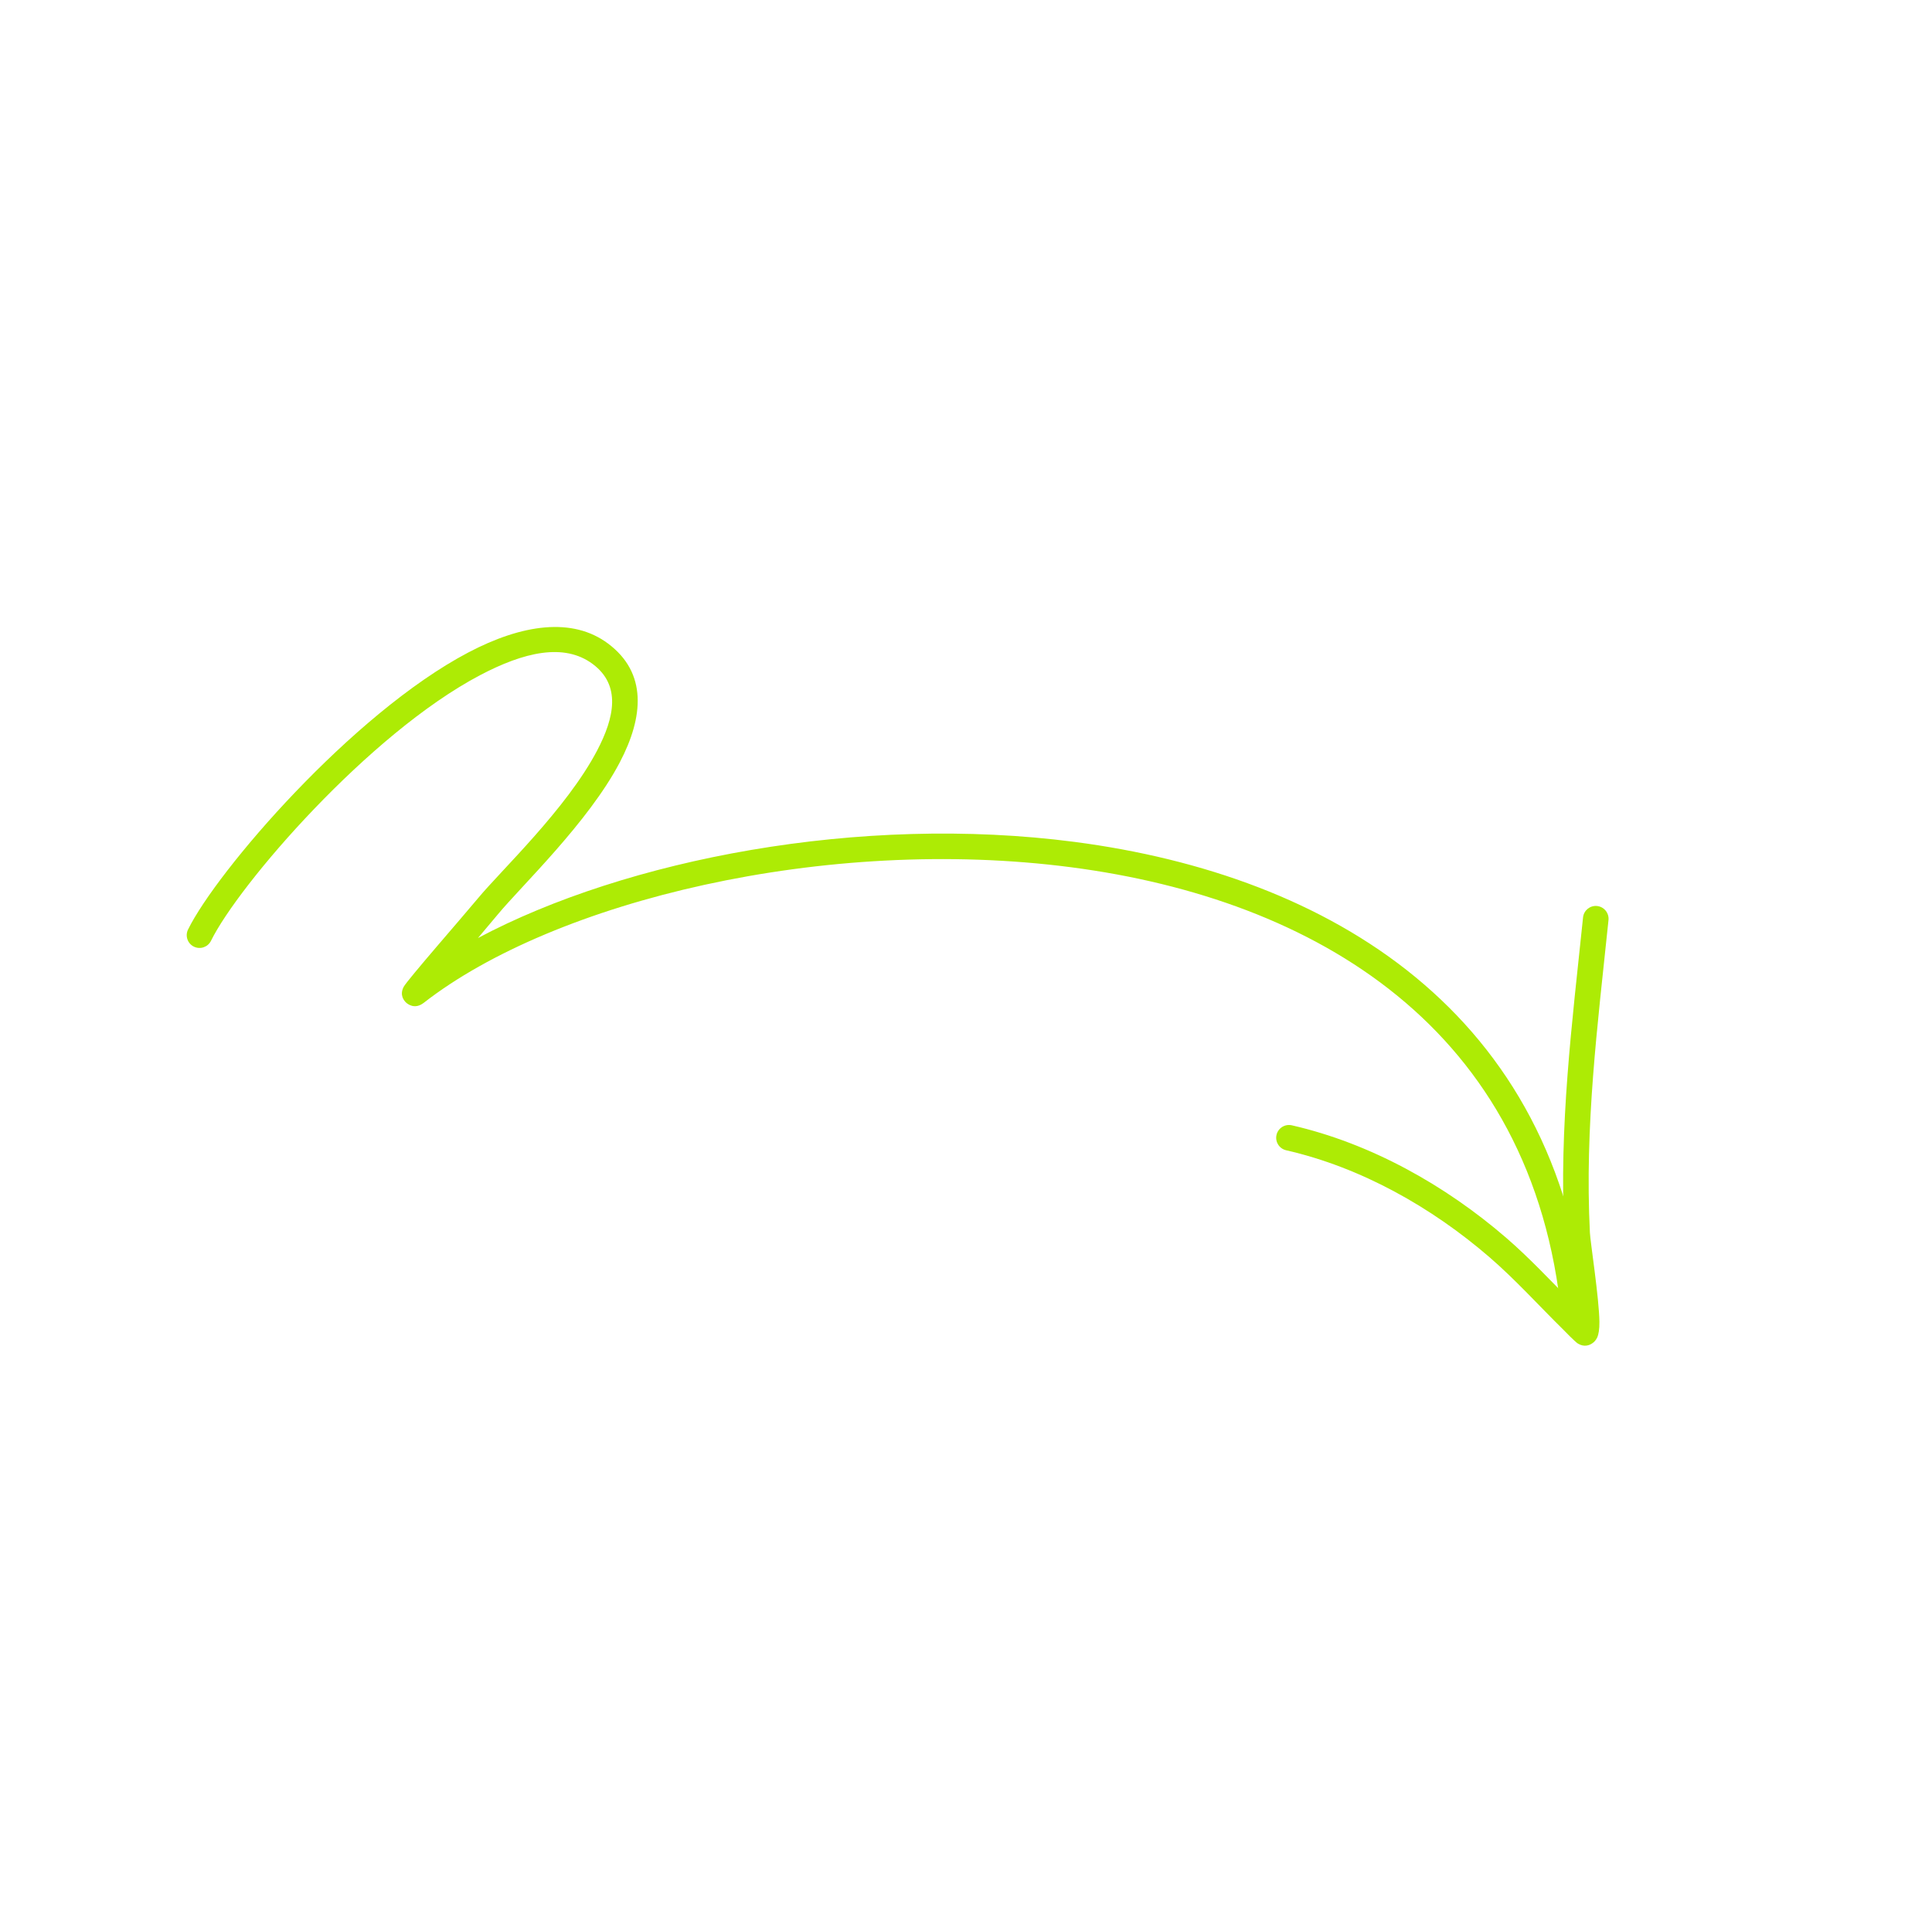 <?xml version="1.0" encoding="UTF-8"?> <svg xmlns="http://www.w3.org/2000/svg" width="130" height="129" viewBox="0 0 130 129" fill="none"> <g clip-path="url(#clip0_50_1873)"> <path fill-rule="evenodd" clip-rule="evenodd" d="M32.161 63.128C32.741 62.445 33.238 61.853 33.498 61.539C35.08 59.626 39.585 55.348 41.701 51.312C43.317 48.233 43.552 45.285 40.919 43.314C38.526 41.522 35.138 42.001 31.505 43.914C23.685 48.032 14.577 58.64 12.653 62.556C12.444 62.983 12.619 63.498 13.046 63.708C13.472 63.917 13.987 63.742 14.197 63.315C16.044 59.558 24.8 49.39 32.307 45.437C35.241 43.892 37.955 43.244 39.888 44.692C41.796 46.12 41.349 48.28 40.178 50.512C38.118 54.44 33.712 58.58 32.171 60.443C31.206 61.611 27.398 65.963 27.162 66.414C26.865 66.98 27.2 67.353 27.319 67.467C27.411 67.556 27.899 67.968 28.516 67.487C37.318 60.632 55.57 56.206 72.093 58.368C88.472 60.511 103.186 69.175 105.082 88.646C105.129 89.119 105.551 89.465 106.023 89.42C106.496 89.373 106.842 88.952 106.795 88.479C104.808 68.078 89.476 58.907 72.318 56.661C57.857 54.769 42.123 57.832 32.161 63.128Z" fill="#ADEB05"></path> <path fill-rule="evenodd" clip-rule="evenodd" d="M105.703 87.565C104.275 86.124 102.898 84.643 101.357 83.311C97.251 79.764 92.234 76.948 86.925 75.732C86.461 75.627 86 75.917 85.893 76.379C85.788 76.844 86.079 77.305 86.54 77.411C91.579 78.562 96.335 81.248 100.231 84.614C101.994 86.139 103.541 87.864 105.2 89.495C105.284 89.576 105.983 90.307 106.173 90.42C106.614 90.688 106.967 90.517 107.12 90.417C107.25 90.335 107.385 90.206 107.48 89.996C107.558 89.824 107.629 89.463 107.621 88.959C107.6 87.347 107.012 83.592 106.981 82.965C106.622 75.783 107.493 69.041 108.232 61.92C108.28 61.447 107.936 61.023 107.464 60.973C106.992 60.924 106.57 61.268 106.52 61.74C105.771 68.952 104.898 75.78 105.263 83.05C105.283 83.48 105.526 85.86 105.703 87.565Z" fill="#ADEB05"></path> </g> <defs> <clipPath id="clip0_50_1873"> <rect width="98.097" height="98.097" fill="white" transform="translate(39.146 0.143) rotate(23.001)"></rect> </clipPath> </defs> </svg> 
